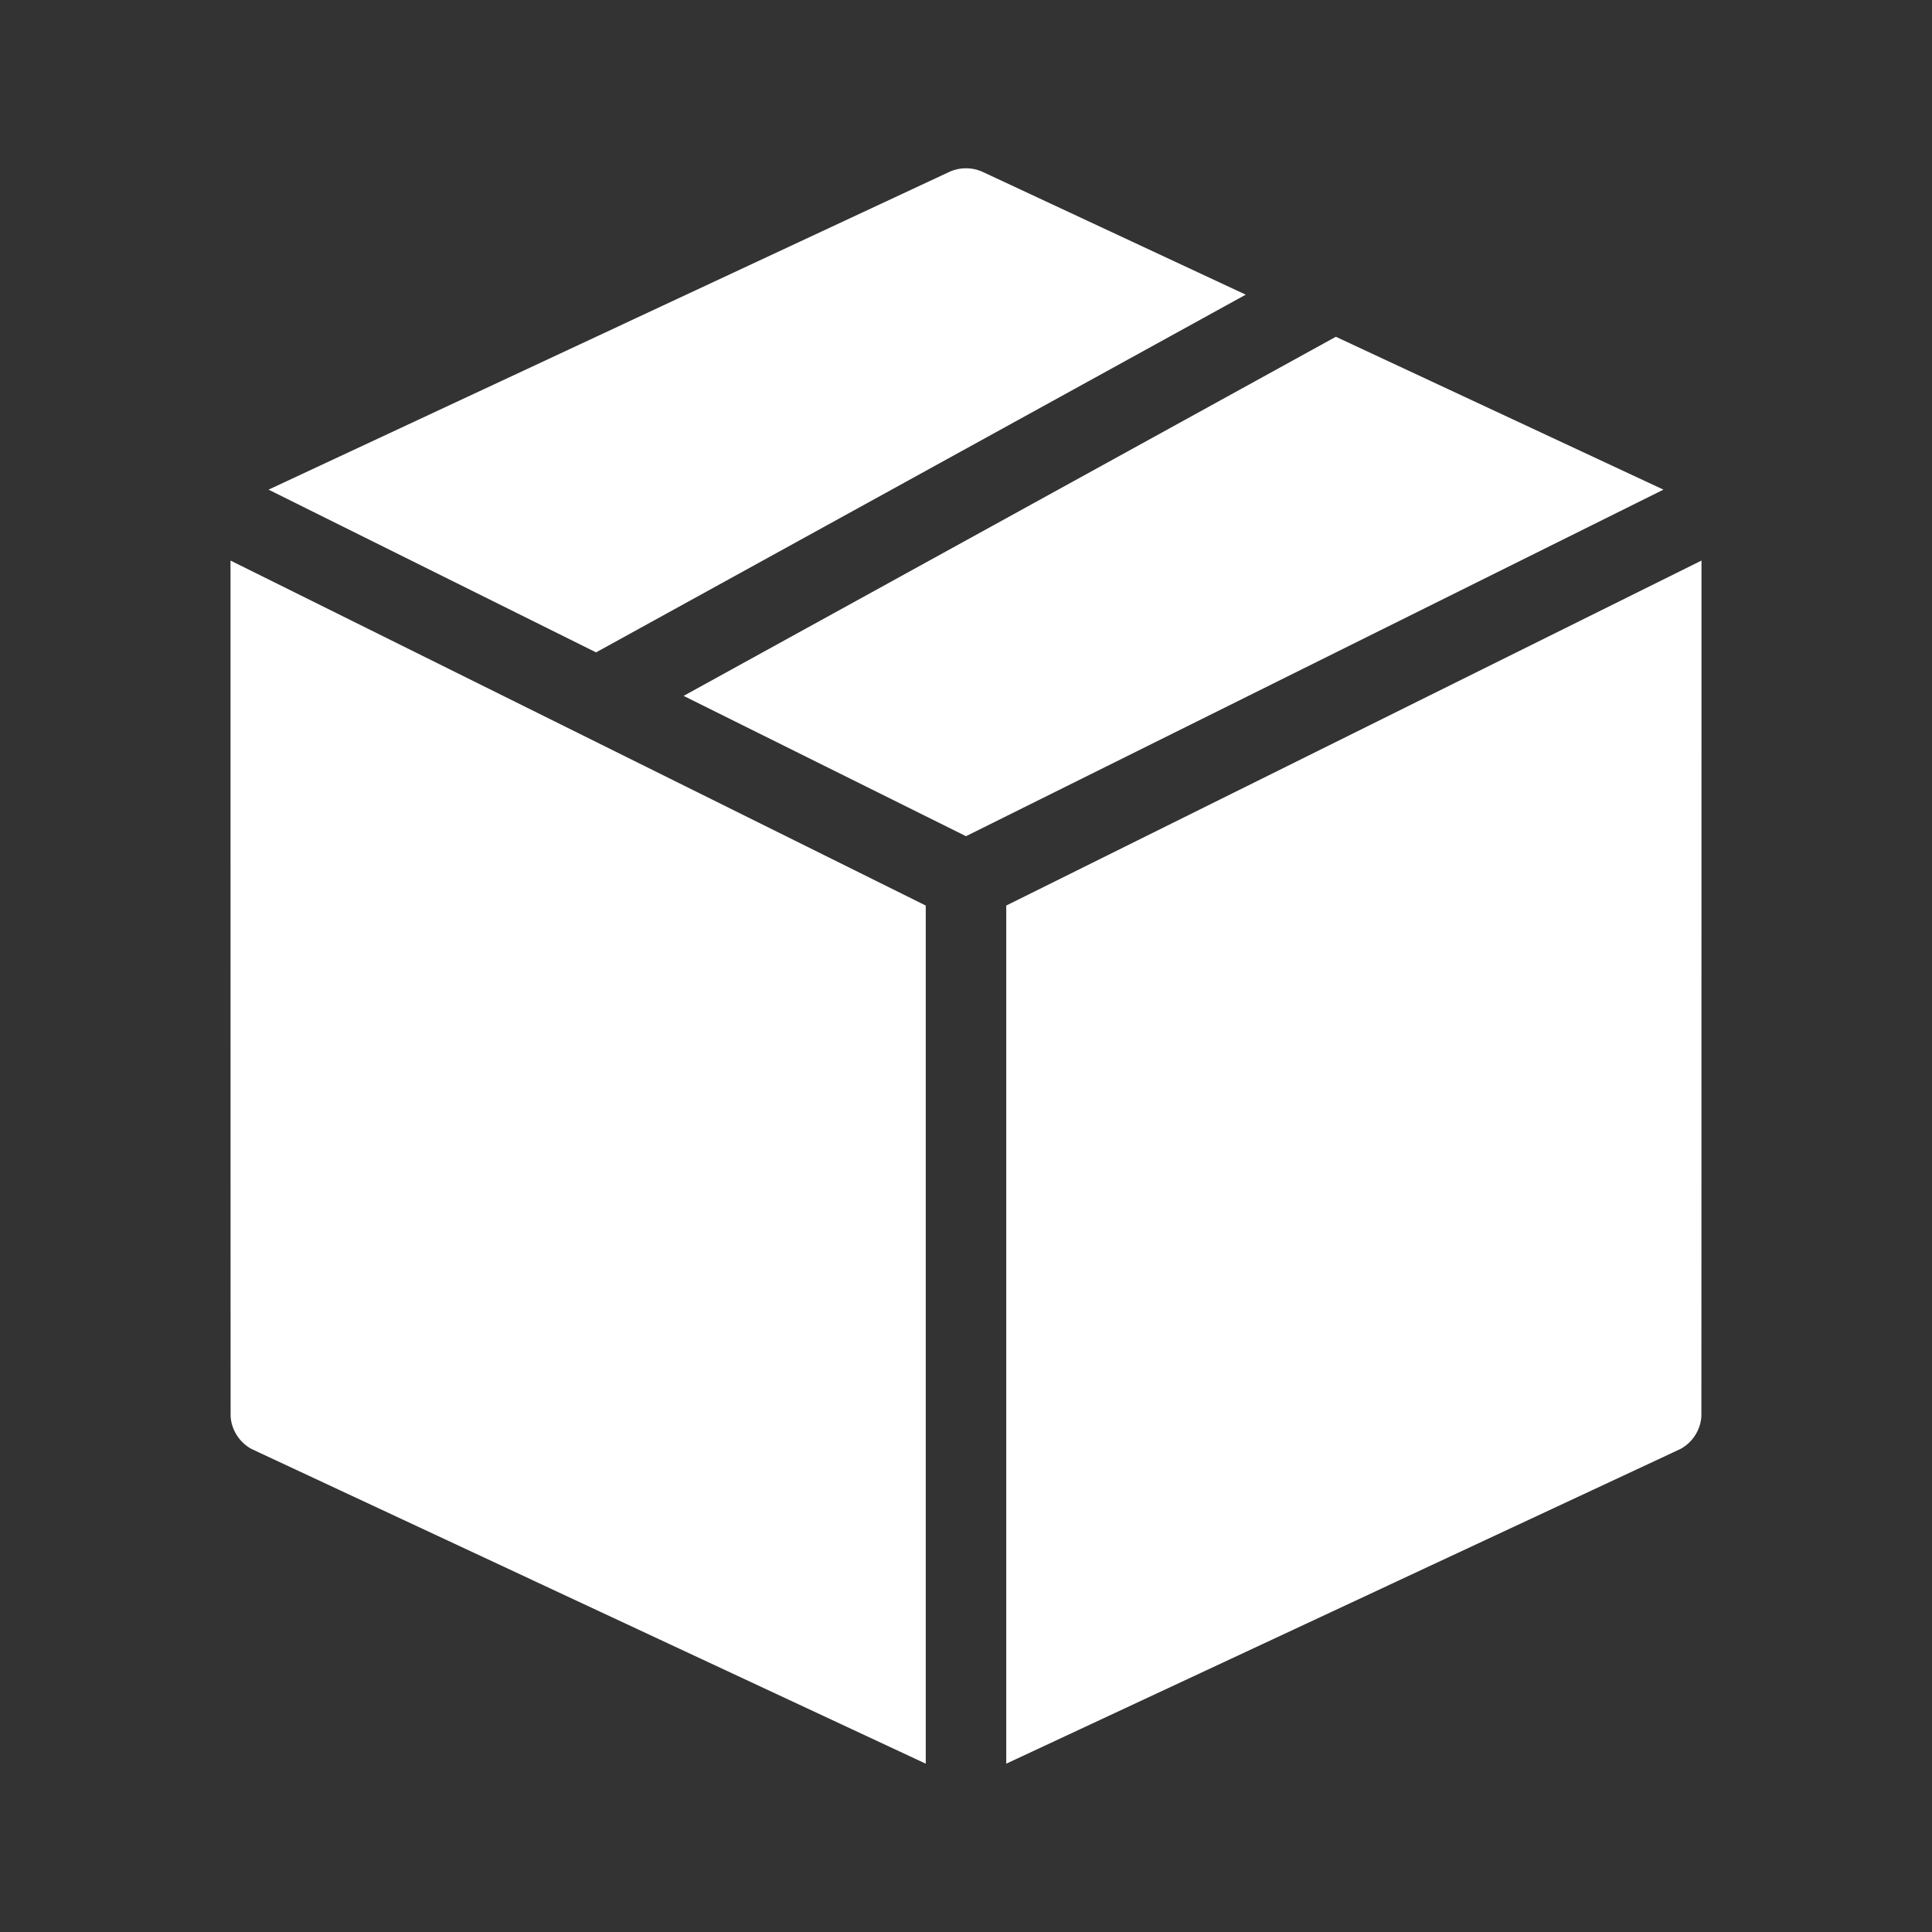 <?xml version="1.0" encoding="UTF-8"?> <svg xmlns="http://www.w3.org/2000/svg" xmlns:xlink="http://www.w3.org/1999/xlink" version="1.1" width="512" height="512" x="0" y="0" viewBox="0 0 48 48" style="enable-background:new 0 0 512 512" xml:space="preserve" fill-rule="evenodd" class=""><rect x="0" y="0" width="48" height="48" fill="#333333" stroke="none"/><g><path d="M42.273 13.927 25 22.498v21.32c3.006-1.403 16.735-7.81 16.757-7.822a.99.99 0 0 0 .359-.338.978.978 0 0 0 .154-.468c.002-.025.003-17.555.003-21.263zM23 22.498 5.727 13.927c0 3.708.001 21.238.003 21.263a.978.978 0 0 0 .154.468.99.99 0 0 0 .359.338c.022.012 13.751 6.419 16.757 7.822zM33.189 8.367l-16.205 8.922L24 20.775l17.328-8.61zM6.672 12.165l8.137 4.043L30.95 7.321l-6.527-3.046a1.001 1.001 0 0 0-.846 0z" fill="#ffffff" opacity="1" data-original="#000000"></path></g></svg> 